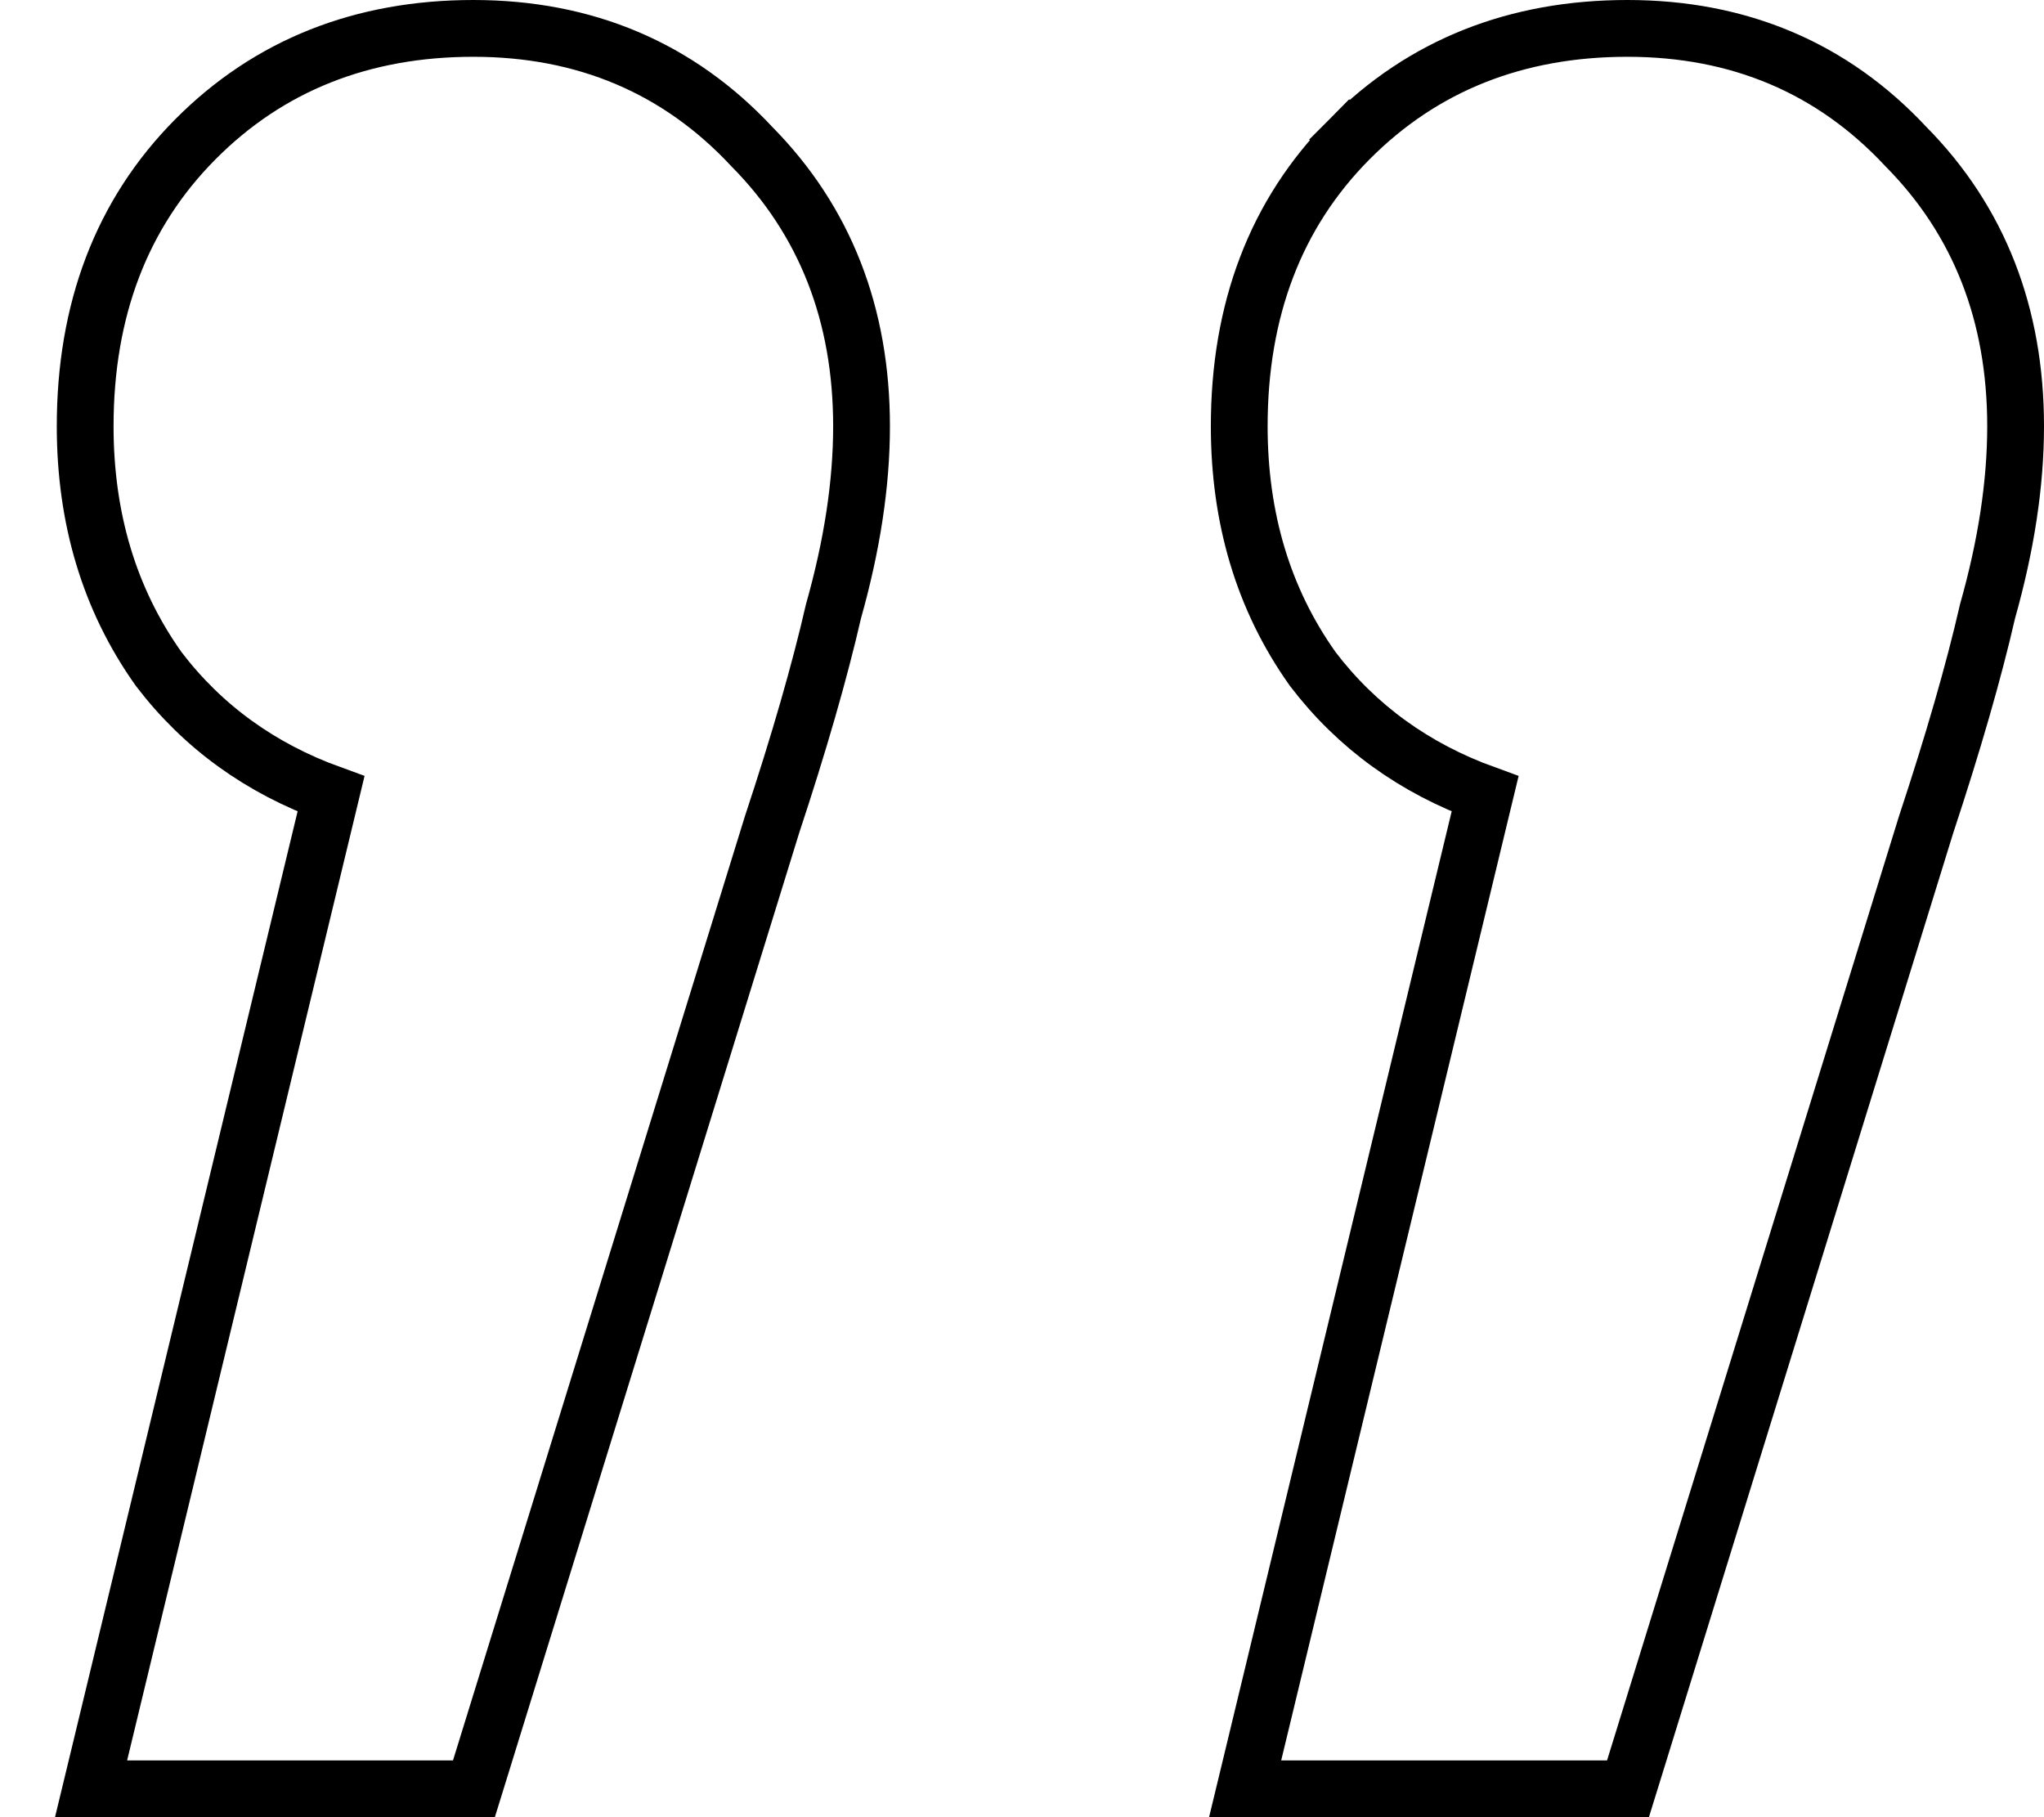 <?xml version="1.0" encoding="UTF-8"?> <svg xmlns="http://www.w3.org/2000/svg" width="36" height="32" viewBox="0 0 36 32" fill="none"> <path d="M7.978 31.5H8.347L8.456 31.148L13.596 14.526C14.075 13.079 14.437 11.823 14.68 10.763C15.007 9.607 15.174 8.521 15.174 7.506C15.174 5.542 14.534 3.888 13.241 2.581C11.947 1.193 10.299 0.5 8.337 0.5C6.382 0.5 4.736 1.148 3.439 2.455L3.439 2.455C2.137 3.766 1.5 5.466 1.5 7.506C1.5 9.124 1.924 10.553 2.788 11.771L2.793 11.778L2.798 11.785C3.573 12.8 4.588 13.531 5.83 13.981L1.753 30.883L1.604 31.5H2.239H7.978ZM28.304 31.5H28.673L28.782 31.148L33.922 14.526C34.401 13.078 34.763 11.823 35.006 10.763C35.333 9.607 35.5 8.521 35.5 7.506C35.5 5.542 34.861 3.888 33.567 2.581C32.273 1.193 30.625 0.5 28.663 0.5C26.708 0.5 25.062 1.148 23.765 2.455L24.12 2.807L23.765 2.455C22.463 3.766 21.826 5.466 21.826 7.506C21.826 9.124 22.25 10.553 23.114 11.771L23.119 11.778L23.124 11.785C23.899 12.8 24.915 13.531 26.156 13.981L22.079 30.883L21.93 31.5H22.565H28.304Z" stroke="black"></path> </svg> 